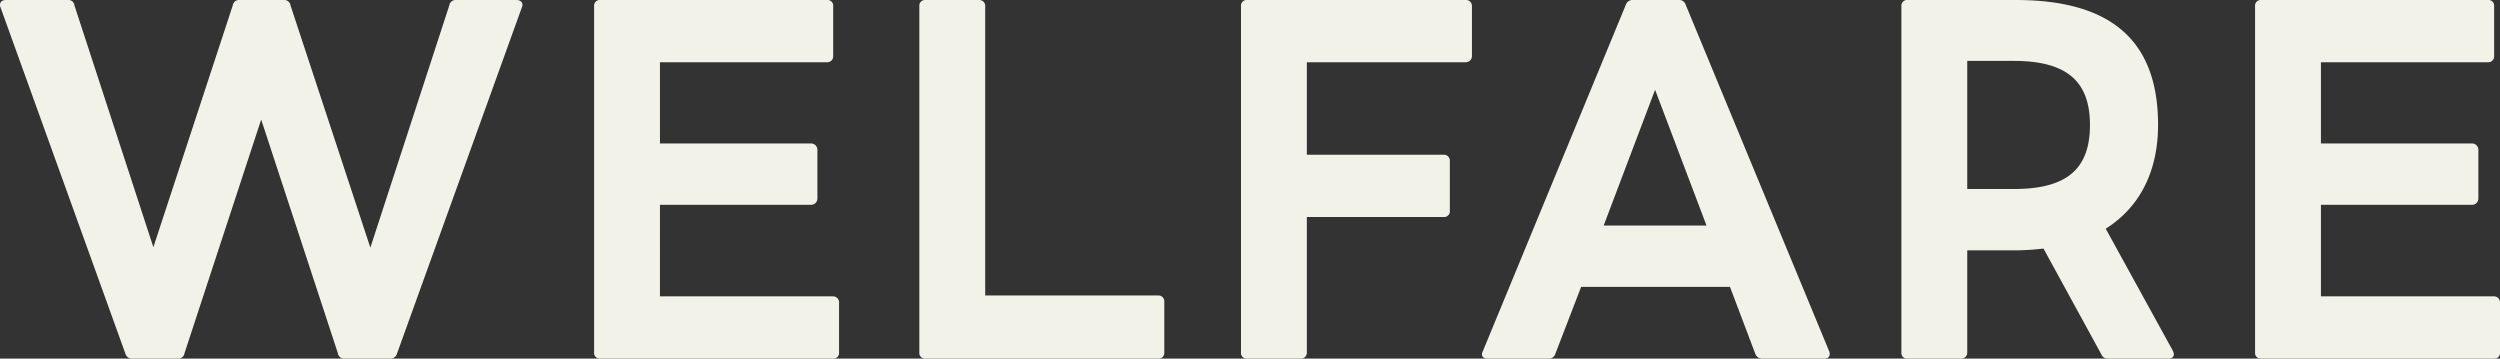 <svg xmlns="http://www.w3.org/2000/svg" width="859.01" height="123.225" viewBox="0 0 859.01 123.225">
  <rect x="0" y="0" width="859.01" height="123.225" fill="#333333" stroke="none"/>
  <path id="パス_547819" data-name="パス 547819" d="M-385.408,5.735h15.5a2.167,2.167,0,0,0,2.325-1.86l26.35-80.29,26.35,80.29a2.167,2.167,0,0,0,2.325,1.86h15.5a2.34,2.34,0,0,0,2.48-1.7l42.935-119.04c.62-1.4-.31-2.48-1.86-2.48h-20.77a2.167,2.167,0,0,0-2.325,1.86L-303.723-32.4l-27.435-83.235a2.167,2.167,0,0,0-2.325-1.86h-15.19A2.167,2.167,0,0,0-351-115.63l-27.28,83.08L-405.4-115.63a2.081,2.081,0,0,0-2.325-1.86h-21.235c-1.24,0-2.015.62-2.015,1.705a1.685,1.685,0,0,0,.155.775L-387.888,4.03A2.34,2.34,0,0,0-385.408,5.735Zm160.735,0h79.825a1.961,1.961,0,0,0,2.17-2.17v-16.9a2.079,2.079,0,0,0-2.17-2.325h-59.365V-47.12h51.77a2.161,2.161,0,0,0,2.325-2.17V-65.875a2.2,2.2,0,0,0-2.325-2.325h-51.77V-96.1h57.35a2.033,2.033,0,0,0,2.17-2.17v-17.05a1.961,1.961,0,0,0-2.17-2.17h-77.81a1.961,1.961,0,0,0-2.17,2.17V3.565A1.961,1.961,0,0,0-224.673,5.735Zm111.755,0h79.825a1.961,1.961,0,0,0,2.17-2.17V-13.8a2.033,2.033,0,0,0-2.17-2.17H-92.458V-115.32a2.033,2.033,0,0,0-2.17-2.17h-18.29a1.961,1.961,0,0,0-2.17,2.17V3.565A1.961,1.961,0,0,0-112.918,5.735Zm110.515,0h18.29a2.033,2.033,0,0,0,2.17-2.17v-46.5H65.022a1.961,1.961,0,0,0,2.17-2.17v-17.05a2.033,2.033,0,0,0-2.17-2.17H18.057V-96.1h54.56a2.119,2.119,0,0,0,2.17-2.17v-17.05a2.033,2.033,0,0,0-2.17-2.17H-2.4a1.961,1.961,0,0,0-2.17,2.17V3.565A1.961,1.961,0,0,0-2.4,5.735Zm82.615,0h20.77a2.34,2.34,0,0,0,2.48-1.7L112.3-18.91h51.15l8.68,22.94a2.452,2.452,0,0,0,2.48,1.7h21.235c1.24,0,1.86-.62,1.86-1.55a1.966,1.966,0,0,0-.155-.93l-49.29-119.04a2.34,2.34,0,0,0-2.48-1.705H130.122a2.452,2.452,0,0,0-2.48,1.705L78.507,3.255C77.732,4.8,78.662,5.735,80.212,5.735ZM120.047-39.99l17.67-46.655,17.67,46.655ZM224.517,5.735h18.29a2.033,2.033,0,0,0,2.17-2.17v-35.03h16.74a90.807,90.807,0,0,0,9.455-.62l19.84,36.27a2.391,2.391,0,0,0,2.48,1.55h20.615c1.24,0,1.86-.62,1.86-1.55a3.942,3.942,0,0,0-.31-1.085l-23.095-42c12.245-7.75,17.98-20.46,17.98-35.65,0-27.745-14.725-42.935-48.825-42.935h-37.2a1.961,1.961,0,0,0-2.17,2.17V3.565A1.961,1.961,0,0,0,224.517,5.735Zm36.425-58.28H244.977v-44.02h15.965c17.825,0,26.2,6.665,26.2,22.01C287.137-59.055,278.767-52.545,260.942-52.545Zm85.1,58.28h79.825a1.961,1.961,0,0,0,2.17-2.17v-16.9a2.079,2.079,0,0,0-2.17-2.325H366.5V-47.12h51.77a2.161,2.161,0,0,0,2.325-2.17V-65.875a2.2,2.2,0,0,0-2.325-2.325H366.5V-96.1h57.35a2.033,2.033,0,0,0,2.17-2.17v-17.05a1.961,1.961,0,0,0-2.17-2.17h-77.81a1.961,1.961,0,0,0-2.17,2.17V3.565A1.961,1.961,0,0,0,346.038,5.735Z" transform="translate(430.978 117.49)" fill="#f3f2e9"/>
</svg>
